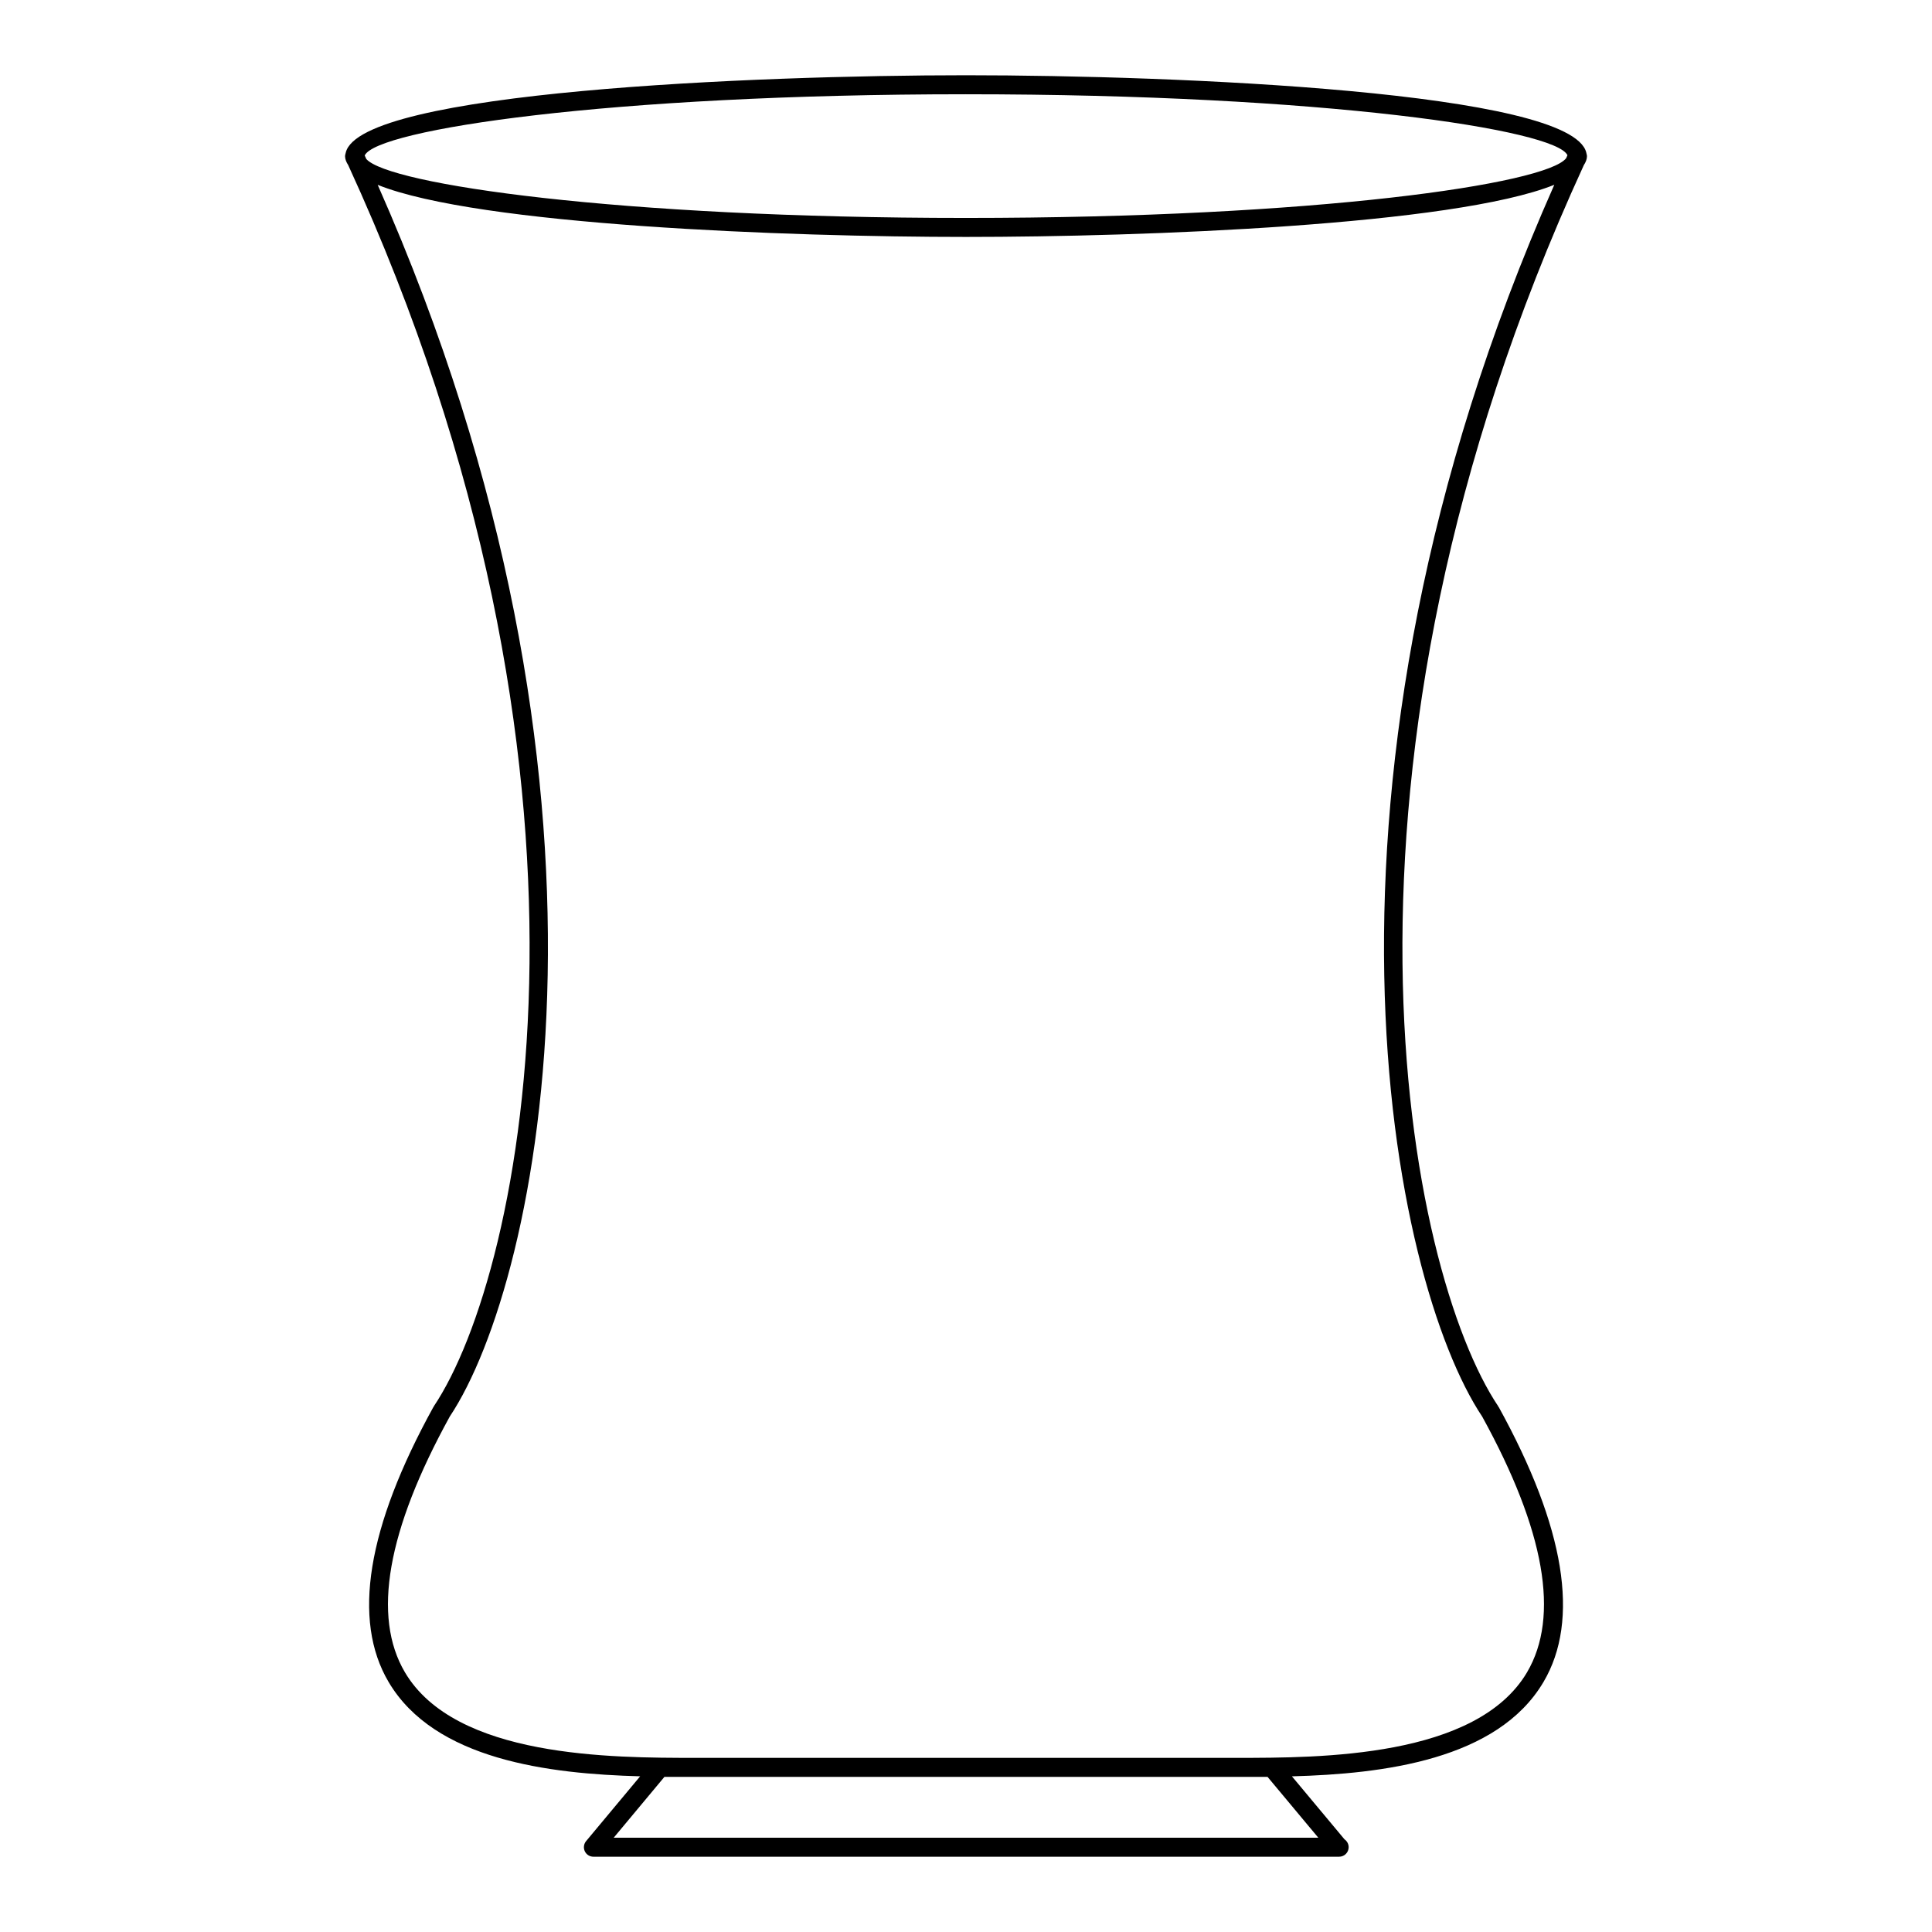 <?xml version="1.0" encoding="UTF-8"?>
<!-- Uploaded to: SVG Repo, www.svgrepo.com, Generator: SVG Repo Mixer Tools -->
<svg fill="#000000" width="800px" height="800px" version="1.1" viewBox="144 144 512 512" xmlns="http://www.w3.org/2000/svg">
 <path d="m541.09 516.84c-0.02-0.039 0-0.082-0.02-0.121-23.949-35.68-51.316-167.88 22.66-328.95 0.504-0.777 0.836-1.57 0.836-2.41 0-0.262-0.109-0.523-0.16-0.785-0.012-0.039-0.012-0.07-0.02-0.109-3.769-16.203-108.49-20.523-164.38-20.523-55.895 0-160.62 4.32-164.38 20.523-0.012 0.039-0.012 0.07-0.023 0.109-0.059 0.262-0.16 0.516-0.16 0.789 0 0.828 0.332 1.613 0.828 2.379 73.977 161.05 46.621 293.29 22.672 328.98-0.02 0.039 0 0.082-0.02 0.121-0.02 0.031-0.07 0.031-0.09 0.07-17.566 31.891-21.555 56.395-11.852 72.828 12.203 20.656 42.449 24.344 66.664 25l-14.316 17.168c-0.625 0.746-0.766 1.805-0.352 2.691 0.422 0.887 1.301 1.449 2.289 1.449h197.49 0.133c1.391 0 2.519-1.129 2.519-2.519 0-0.867-0.441-1.633-1.098-2.086l-13.934-16.695c24.203-0.656 54.461-4.352 66.664-25 9.715-16.445 5.723-40.941-11.848-72.84-0.031-0.027-0.082-0.039-0.102-0.066zm-141.09-347.86c95.078 0 156.41 9.41 159.39 16.164-0.121 0.262-0.223 0.523-0.344 0.785-5.273 6.812-65.93 15.828-159.04 15.828-92.609 0-153.11-8.926-158.94-15.629-0.152-0.309-0.273-0.613-0.414-0.926 3.152-6.84 64.438-16.223 159.36-16.223zm79.914 445.91 13.453 16.121h-186.73l13.441-16.121zm68.77-27.711c-13.402 22.672-54.793 22.672-77.031 22.672h-143.3c-22.25 0-63.641 0-77.043-22.672-8.734-14.793-4.727-37.594 11.898-67.801 24.043-36.102 51.488-166.96-19.113-326.39 26.645 10.719 108.7 13.801 155.9 13.801 47.219 0 129.27-3.094 155.91-13.816-70.652 159.53-43.145 290.41-19.105 326.44 16.613 30.184 20.605 52.973 11.879 67.766z"/>
</svg>